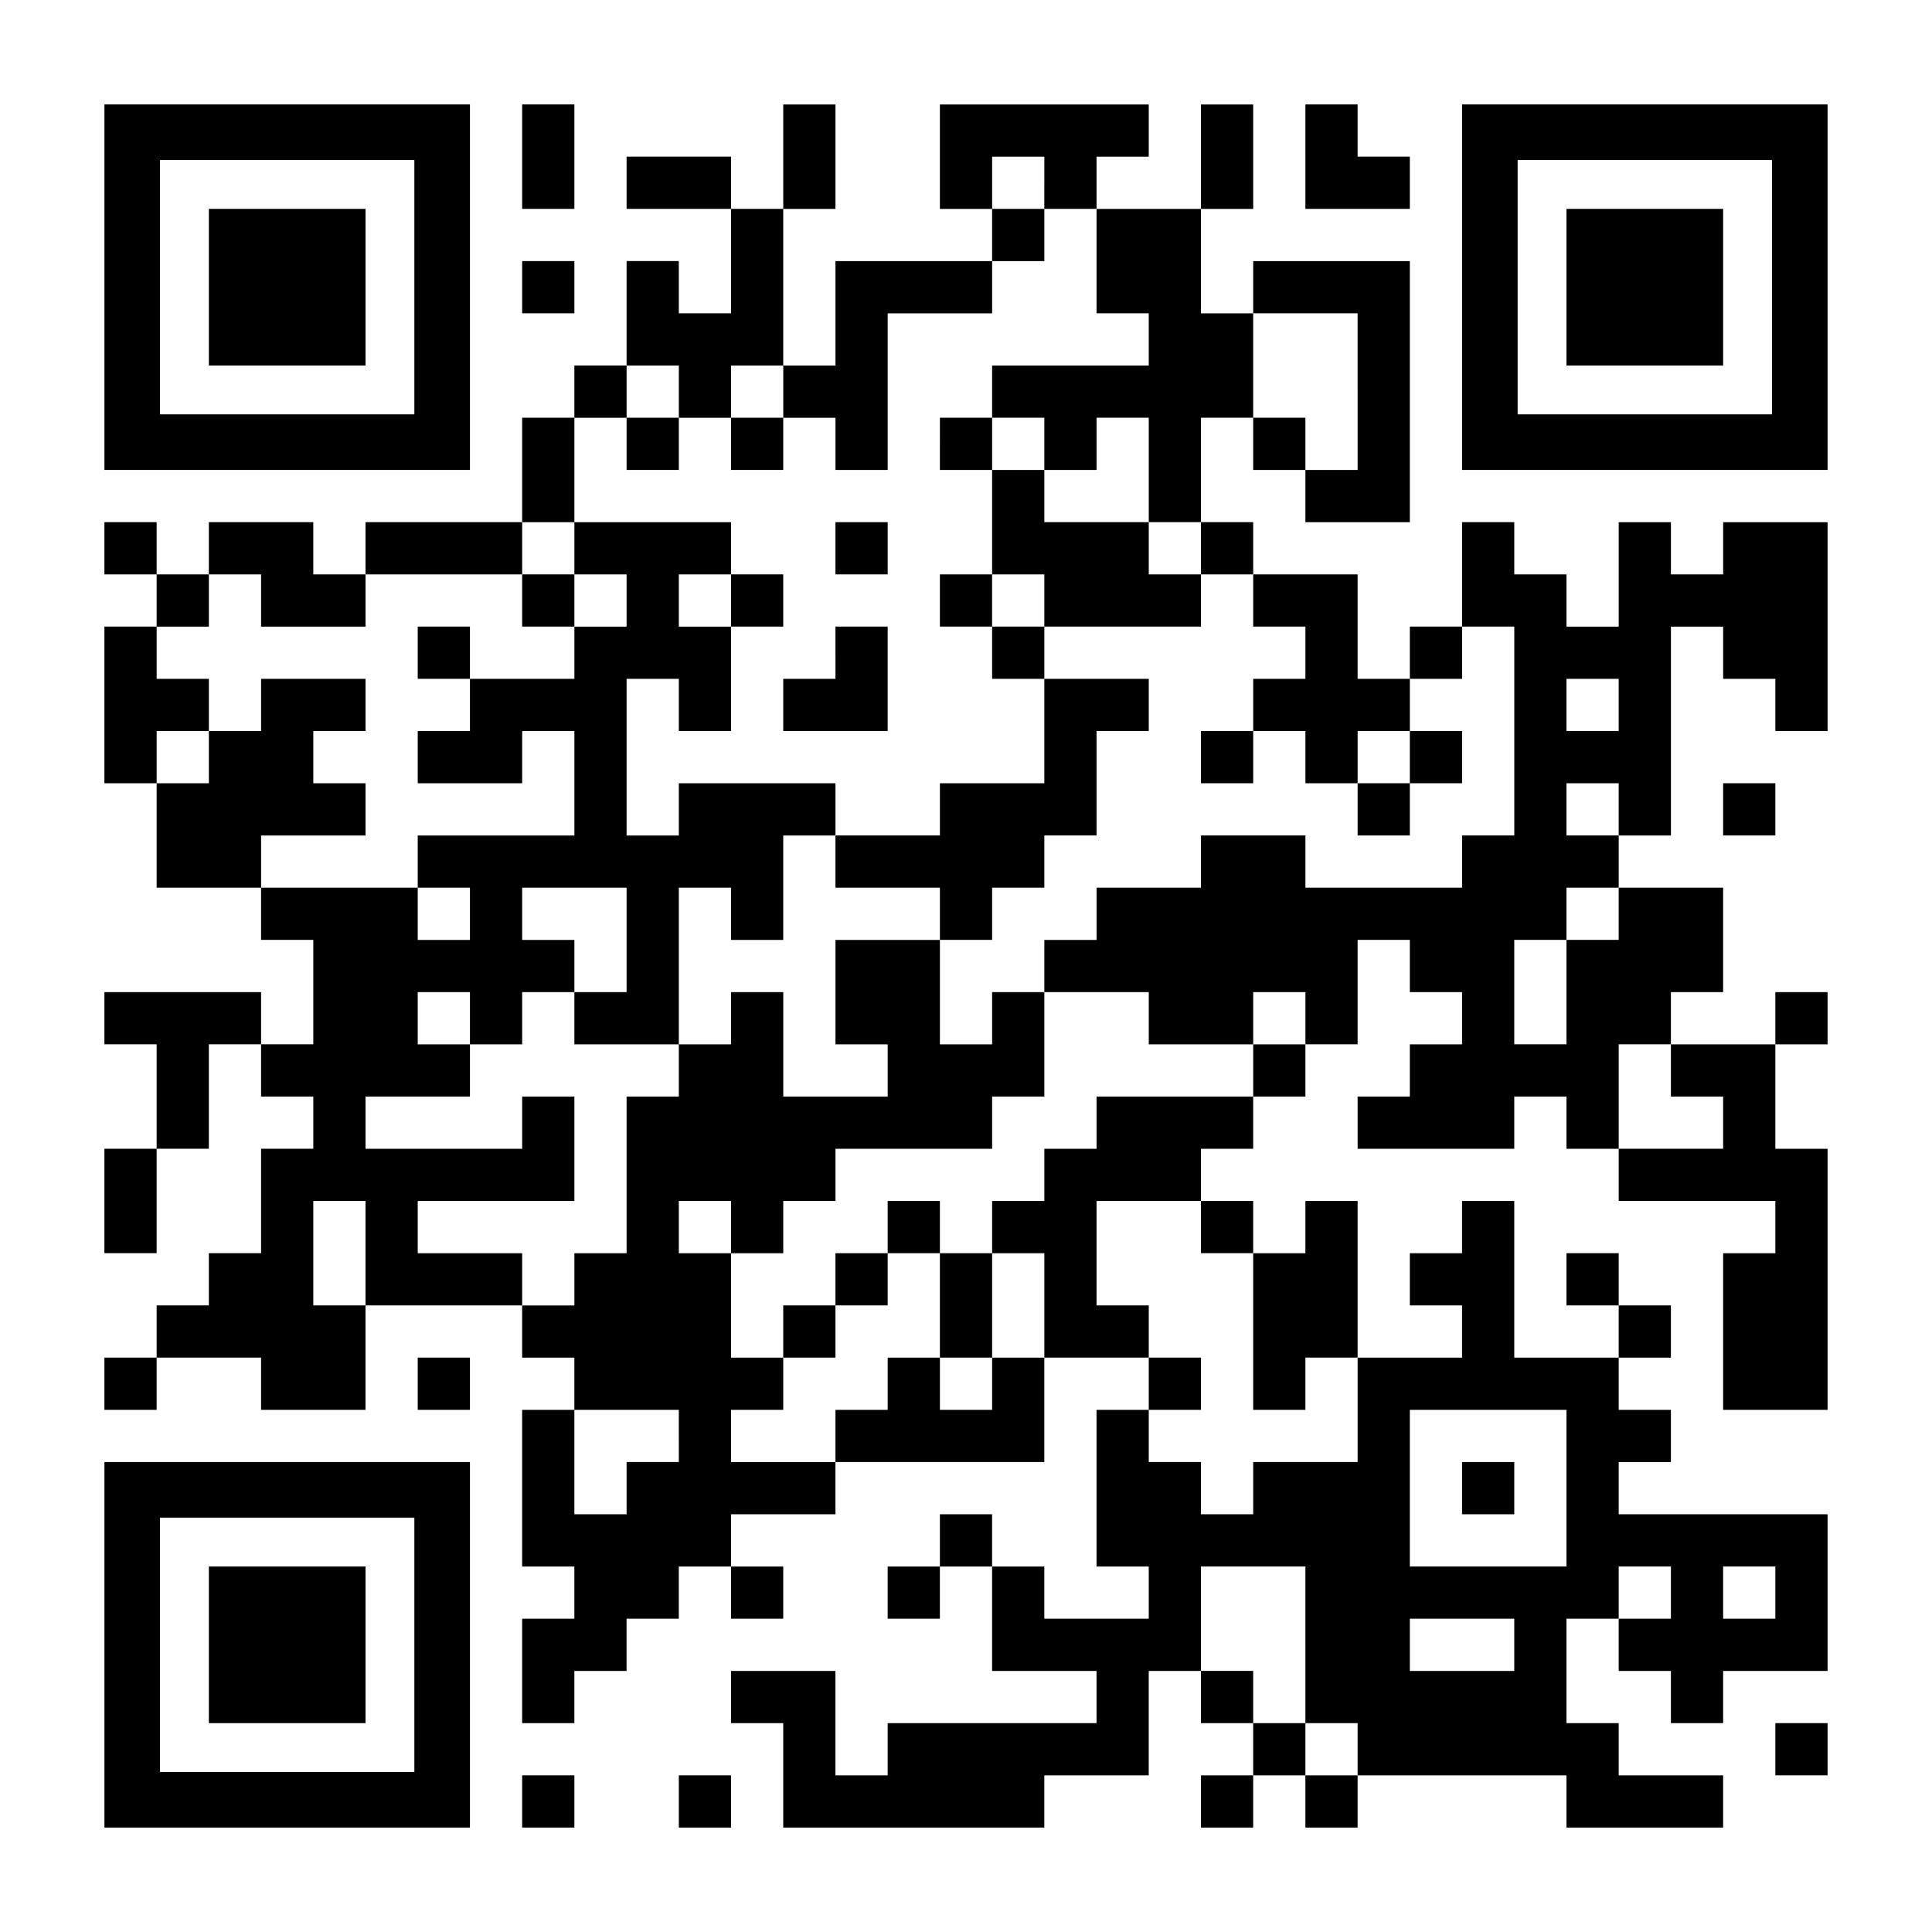 <?xml version="1.0" encoding="UTF-8" standalone="yes"?>
<svg version="1.0" xmlns="http://www.w3.org/2000/svg" width="1147px" height="1147px" viewBox="0 0 1147 1147" preserveAspectRatio="xMidYMid meet">
  <g transform="translate(0,1147) scale(0.1,-0.1)" fill="#000000" stroke="none">
    <path d="M620 9765 l0 -1085 1085 0 1085 0 0 1085 0 1085 -1085 0 -1085 0 0
-1085z m1840 0 l0 -755 -755 0 -755 0 0 755 0 755 755 0 755 0 0 -755z"/>
    <path d="M1240 9765 l0 -465 465 0 465 0 0 465 0 465 -465 0 -465 0 0 -465z"/>
    <path d="M3100 10540 l0 -310 155 0 155 0 0 310 0 310 -155 0 -155 0 0 -310z"/>
    <path d="M4650 10540 l0 -310 -155 0 -155 0 0 155 0 155 -310 0 -310 0 0 -155
0 -155 310 0 310 0 0 -310 0 -310 -155 0 -155 0 0 155 0 155 -155 0 -155 0 0
-310 0 -310 -155 0 -155 0 0 -155 0 -155 -155 0 -155 0 0 -310 0 -310 -465 0
-465 0 0 -155 0 -155 -155 0 -155 0 0 155 0 155 -310 0 -310 0 0 -155 0 -155
-155 0 -155 0 0 155 0 155 -155 0 -155 0 0 -155 0 -155 155 0 155 0 0 -155 0
-155 -155 0 -155 0 0 -465 0 -465 155 0 155 0 0 -310 0 -310 310 0 310 0 0
-155 0 -155 155 0 155 0 0 -310 0 -310 -155 0 -155 0 0 155 0 155 -465 0 -465
0 0 -155 0 -155 155 0 155 0 0 -310 0 -310 -155 0 -155 0 0 -310 0 -310 155 0
155 0 0 310 0 310 155 0 155 0 0 310 0 310 155 0 155 0 0 -155 0 -155 155 0
155 0 0 -155 0 -155 -155 0 -155 0 0 -310 0 -310 -155 0 -155 0 0 -155 0 -155
-155 0 -155 0 0 -155 0 -155 -155 0 -155 0 0 -155 0 -155 155 0 155 0 0 155 0
155 310 0 310 0 0 -155 0 -155 310 0 310 0 0 310 0 310 465 0 465 0 0 -155 0
-155 155 0 155 0 0 -155 0 -155 -155 0 -155 0 0 -465 0 -465 155 0 155 0 0
-155 0 -155 -155 0 -155 0 0 -310 0 -310 155 0 155 0 0 155 0 155 155 0 155 0
0 155 0 155 155 0 155 0 0 155 0 155 155 0 155 0 0 -155 0 -155 155 0 155 0 0
155 0 155 -155 0 -155 0 0 155 0 155 310 0 310 0 0 155 0 155 620 0 620 0 0
310 0 310 310 0 310 0 0 -155 0 -155 -155 0 -155 0 0 -465 0 -465 155 0 155 0
0 -155 0 -155 -310 0 -310 0 0 155 0 155 -155 0 -155 0 0 155 0 155 -155 0
-155 0 0 -155 0 -155 -155 0 -155 0 0 -155 0 -155 155 0 155 0 0 155 0 155
155 0 155 0 0 -310 0 -310 310 0 310 0 0 -155 0 -155 -620 0 -620 0 0 -155 0
-155 -155 0 -155 0 0 310 0 310 -310 0 -310 0 0 -155 0 -155 155 0 155 0 0
-310 0 -310 775 0 775 0 0 155 0 155 310 0 310 0 0 310 0 310 155 0 155 0 0
-155 0 -155 155 0 155 0 0 -155 0 -155 -155 0 -155 0 0 -155 0 -155 155 0 155
0 0 155 0 155 155 0 155 0 0 -155 0 -155 155 0 155 0 0 155 0 155 620 0 620 0
0 -155 0 -155 465 0 465 0 0 155 0 155 -310 0 -310 0 0 155 0 155 -155 0 -155
0 0 310 0 310 155 0 155 0 0 -155 0 -155 155 0 155 0 0 -155 0 -155 155 0 155
0 0 155 0 155 310 0 310 0 0 465 0 465 -620 0 -620 0 0 155 0 155 155 0 155 0
0 155 0 155 -155 0 -155 0 0 155 0 155 155 0 155 0 0 155 0 155 -155 0 -155 0
0 155 0 155 -155 0 -155 0 0 -155 0 -155 155 0 155 0 0 -155 0 -155 -310 0
-310 0 0 465 0 465 -155 0 -155 0 0 -155 0 -155 -155 0 -155 0 0 -155 0 -155
155 0 155 0 0 -155 0 -155 -310 0 -310 0 0 465 0 465 -155 0 -155 0 0 -155 0
-155 -155 0 -155 0 0 155 0 155 -155 0 -155 0 0 155 0 155 155 0 155 0 0 155
0 155 155 0 155 0 0 155 0 155 155 0 155 0 0 310 0 310 155 0 155 0 0 -155 0
-155 155 0 155 0 0 -155 0 -155 -155 0 -155 0 0 -155 0 -155 -155 0 -155 0 0
-155 0 -155 465 0 465 0 0 155 0 155 155 0 155 0 0 -155 0 -155 155 0 155 0 0
-155 0 -155 465 0 465 0 0 -155 0 -155 -155 0 -155 0 0 -465 0 -465 310 0 310
0 0 775 0 775 -155 0 -155 0 0 310 0 310 155 0 155 0 0 155 0 155 -155 0 -155
0 0 -155 0 -155 -310 0 -310 0 0 155 0 155 155 0 155 0 0 310 0 310 -310 0
-310 0 0 155 0 155 155 0 155 0 0 620 0 620 155 0 155 0 0 -155 0 -155 155 0
155 0 0 -155 0 -155 155 0 155 0 0 620 0 620 -310 0 -310 0 0 -155 0 -155
-155 0 -155 0 0 155 0 155 -155 0 -155 0 0 -310 0 -310 -155 0 -155 0 0 155 0
155 -155 0 -155 0 0 155 0 155 -155 0 -155 0 0 -310 0 -310 -155 0 -155 0 0
-155 0 -155 -155 0 -155 0 0 310 0 310 -310 0 -310 0 0 155 0 155 -155 0 -155
0 0 310 0 310 155 0 155 0 0 -155 0 -155 155 0 155 0 0 -155 0 -155 310 0 310
0 0 775 0 775 -465 0 -465 0 0 -155 0 -155 -155 0 -155 0 0 310 0 310 155 0
155 0 0 310 0 310 -155 0 -155 0 0 -310 0 -310 -310 0 -310 0 0 155 0 155 155
0 155 0 0 155 0 155 -620 0 -620 0 0 -310 0 -310 155 0 155 0 0 -155 0 -155
-465 0 -465 0 0 -310 0 -310 -155 0 -155 0 0 465 0 465 155 0 155 0 0 310 0
310 -155 0 -155 0 0 -310z m1550 -155 l0 -155 155 0 155 0 0 -310 0 -310 155
0 155 0 0 -155 0 -155 -465 0 -465 0 0 -155 0 -155 155 0 155 0 0 -155 0 -155
155 0 155 0 0 155 0 155 155 0 155 0 0 -310 0 -310 155 0 155 0 0 -155 0 -155
155 0 155 0 0 -155 0 -155 155 0 155 0 0 -155 0 -155 -155 0 -155 0 0 -155 0
-155 155 0 155 0 0 -155 0 -155 155 0 155 0 0 155 0 155 155 0 155 0 0 155 0
155 155 0 155 0 0 155 0 155 155 0 155 0 0 -620 0 -620 -155 0 -155 0 0 -155
0 -155 -465 0 -465 0 0 155 0 155 -310 0 -310 0 0 -155 0 -155 -310 0 -310 0
0 -155 0 -155 -155 0 -155 0 0 -155 0 -155 310 0 310 0 0 -155 0 -155 310 0
310 0 0 155 0 155 155 0 155 0 0 -155 0 -155 -155 0 -155 0 0 -155 0 -155
-465 0 -465 0 0 -155 0 -155 -155 0 -155 0 0 -155 0 -155 -155 0 -155 0 0
-155 0 -155 155 0 155 0 0 -310 0 -310 -155 0 -155 0 0 -155 0 -155 -155 0
-155 0 0 155 0 155 -155 0 -155 0 0 -155 0 -155 -155 0 -155 0 0 -155 0 -155
-310 0 -310 0 0 155 0 155 155 0 155 0 0 155 0 155 -155 0 -155 0 0 310 0 310
-155 0 -155 0 0 155 0 155 155 0 155 0 0 -155 0 -155 155 0 155 0 0 155 0 155
155 0 155 0 0 155 0 155 465 0 465 0 0 155 0 155 155 0 155 0 0 310 0 310
-155 0 -155 0 0 -155 0 -155 -155 0 -155 0 0 310 0 310 -310 0 -310 0 0 -310
0 -310 155 0 155 0 0 -155 0 -155 -310 0 -310 0 0 310 0 310 -155 0 -155 0 0
-155 0 -155 -155 0 -155 0 0 -155 0 -155 -155 0 -155 0 0 -465 0 -465 -155 0
-155 0 0 -155 0 -155 -155 0 -155 0 0 155 0 155 -310 0 -310 0 0 155 0 155
465 0 465 0 0 310 0 310 -155 0 -155 0 0 -155 0 -155 -465 0 -465 0 0 155 0
155 310 0 310 0 0 155 0 155 -155 0 -155 0 0 155 0 155 155 0 155 0 0 -155 0
-155 155 0 155 0 0 155 0 155 155 0 155 0 0 155 0 155 -155 0 -155 0 0 155 0
155 310 0 310 0 0 -310 0 -310 -155 0 -155 0 0 -155 0 -155 310 0 310 0 0 465
0 465 155 0 155 0 0 -155 0 -155 155 0 155 0 0 310 0 310 155 0 155 0 0 155 0
155 -465 0 -465 0 0 -155 0 -155 -155 0 -155 0 0 465 0 465 155 0 155 0 0
-155 0 -155 155 0 155 0 0 310 0 310 -155 0 -155 0 0 155 0 155 155 0 155 0 0
155 0 155 -465 0 -465 0 0 -155 0 -155 155 0 155 0 0 -155 0 -155 -155 0 -155
0 0 -155 0 -155 -310 0 -310 0 0 -155 0 -155 -155 0 -155 0 0 -155 0 -155 310
0 310 0 0 155 0 155 155 0 155 0 0 -310 0 -310 -465 0 -465 0 0 -155 0 -155
155 0 155 0 0 -155 0 -155 -155 0 -155 0 0 155 0 155 -465 0 -465 0 0 155 0
155 310 0 310 0 0 155 0 155 -155 0 -155 0 0 155 0 155 155 0 155 0 0 155 0
155 -310 0 -310 0 0 -155 0 -155 -155 0 -155 0 0 -155 0 -155 -155 0 -155 0 0
155 0 155 155 0 155 0 0 155 0 155 -155 0 -155 0 0 155 0 155 155 0 155 0 0
155 0 155 155 0 155 0 0 -155 0 -155 310 0 310 0 0 155 0 155 465 0 465 0 0
155 0 155 155 0 155 0 0 310 0 310 155 0 155 0 0 155 0 155 155 0 155 0 0
-155 0 -155 155 0 155 0 0 155 0 155 155 0 155 0 0 -155 0 -155 155 0 155 0 0
-155 0 -155 155 0 155 0 0 465 0 465 310 0 310 0 0 155 0 155 155 0 155 0 0
155 0 155 -155 0 -155 0 0 155 0 155 155 0 155 0 0 -155z m1860 -1240 l0 -465
-155 0 -155 0 0 155 0 155 -155 0 -155 0 0 310 0 310 310 0 310 0 0 -465z
m1550 -1860 l0 -155 -155 0 -155 0 0 155 0 155 155 0 155 0 0 -155z m0 -620
l0 -155 -155 0 -155 0 0 155 0 155 155 0 155 0 0 -155z m0 -620 l0 -155 -155
0 -155 0 0 -310 0 -310 -155 0 -155 0 0 310 0 310 155 0 155 0 0 155 0 155
155 0 155 0 0 -155z m310 -930 l0 -155 155 0 155 0 0 -155 0 -155 -310 0 -310
0 0 310 0 310 155 0 155 0 0 -155z m-7750 -1085 l0 -310 -155 0 -155 0 0 310
0 310 155 0 155 0 0 -310z m4960 155 l0 -155 155 0 155 0 0 -465 0 -465 155 0
155 0 0 155 0 155 155 0 155 0 0 -310 0 -310 -310 0 -310 0 0 -155 0 -155
-155 0 -155 0 0 155 0 155 -155 0 -155 0 0 155 0 155 155 0 155 0 0 155 0 155
-155 0 -155 0 0 155 0 155 -155 0 -155 0 0 310 0 310 310 0 310 0 0 -155z
m-3100 -1240 l0 -155 -155 0 -155 0 0 -155 0 -155 -155 0 -155 0 0 310 0 310
310 0 310 0 0 -155z m5270 -310 l0 -465 -465 0 -465 0 0 465 0 465 465 0 465
0 0 -465z m-1550 -930 l0 -465 155 0 155 0 0 -155 0 -155 -155 0 -155 0 0 155
0 155 -155 0 -155 0 0 155 0 155 -155 0 -155 0 0 310 0 310 310 0 310 0 0
-465z m2170 310 l0 -155 -155 0 -155 0 0 155 0 155 155 0 155 0 0 -155z m620
0 l0 -155 -155 0 -155 0 0 155 0 155 155 0 155 0 0 -155z m-1550 -310 l0 -155
-310 0 -310 0 0 155 0 155 310 0 310 0 0 -155z"/>
    <path d="M3720 8835 l0 -155 155 0 155 0 0 155 0 155 -155 0 -155 0 0 -155z"/>
    <path d="M4340 8835 l0 -155 155 0 155 0 0 155 0 155 -155 0 -155 0 0 -155z"/>
    <path d="M5580 8835 l0 -155 155 0 155 0 0 -310 0 -310 -155 0 -155 0 0 -155
0 -155 155 0 155 0 0 -155 0 -155 155 0 155 0 0 -310 0 -310 -310 0 -310 0 0
-155 0 -155 -310 0 -310 0 0 -155 0 -155 310 0 310 0 0 -155 0 -155 155 0 155
0 0 155 0 155 155 0 155 0 0 155 0 155 155 0 155 0 0 310 0 310 155 0 155 0 0
155 0 155 -310 0 -310 0 0 155 0 155 465 0 465 0 0 155 0 155 -155 0 -155 0 0
155 0 155 -310 0 -310 0 0 155 0 155 -155 0 -155 0 0 155 0 155 -155 0 -155 0
0 -155z m620 -930 l0 -155 -155 0 -155 0 0 155 0 155 155 0 155 0 0 -155z"/>
    <path d="M4960 8215 l0 -155 155 0 155 0 0 155 0 155 -155 0 -155 0 0 -155z"/>
    <path d="M3100 7905 l0 -155 155 0 155 0 0 155 0 155 -155 0 -155 0 0 -155z"/>
    <path d="M4340 7905 l0 -155 155 0 155 0 0 155 0 155 -155 0 -155 0 0 -155z"/>
    <path d="M2480 7595 l0 -155 155 0 155 0 0 155 0 155 -155 0 -155 0 0 -155z"/>
    <path d="M4960 7595 l0 -155 -155 0 -155 0 0 -155 0 -155 310 0 310 0 0 310 0
310 -155 0 -155 0 0 -155z"/>
    <path d="M7130 6975 l0 -155 155 0 155 0 0 155 0 155 -155 0 -155 0 0 -155z"/>
    <path d="M8370 6975 l0 -155 -155 0 -155 0 0 -155 0 -155 155 0 155 0 0 155 0
155 155 0 155 0 0 155 0 155 -155 0 -155 0 0 -155z"/>
    <path d="M5270 4185 l0 -155 -155 0 -155 0 0 -155 0 -155 -155 0 -155 0 0
-155 0 -155 155 0 155 0 0 155 0 155 155 0 155 0 0 155 0 155 155 0 155 0 0
-310 0 -310 155 0 155 0 0 310 0 310 -155 0 -155 0 0 155 0 155 -155 0 -155 0
0 -155z"/>
    <path d="M8680 2635 l0 -155 155 0 155 0 0 155 0 155 -155 0 -155 0 0 -155z"/>
    <path d="M7750 10540 l0 -310 310 0 310 0 0 155 0 155 -155 0 -155 0 0 155 0
155 -155 0 -155 0 0 -310z"/>
    <path d="M8680 9765 l0 -1085 1085 0 1085 0 0 1085 0 1085 -1085 0 -1085 0 0
-1085z m1840 0 l0 -755 -755 0 -755 0 0 755 0 755 755 0 755 0 0 -755z"/>
    <path d="M9300 9765 l0 -465 465 0 465 0 0 465 0 465 -465 0 -465 0 0 -465z"/>
    <path d="M3100 9765 l0 -155 155 0 155 0 0 155 0 155 -155 0 -155 0 0 -155z"/>
    <path d="M10230 6665 l0 -155 155 0 155 0 0 155 0 155 -155 0 -155 0 0 -155z"/>
    <path d="M2480 3255 l0 -155 155 0 155 0 0 155 0 155 -155 0 -155 0 0 -155z"/>
    <path d="M620 1705 l0 -1085 1085 0 1085 0 0 1085 0 1085 -1085 0 -1085 0 0
-1085z m1840 0 l0 -755 -755 0 -755 0 0 755 0 755 755 0 755 0 0 -755z"/>
    <path d="M1240 1705 l0 -465 465 0 465 0 0 465 0 465 -465 0 -465 0 0 -465z"/>
    <path d="M10540 1085 l0 -155 155 0 155 0 0 155 0 155 -155 0 -155 0 0 -155z"/>
    <path d="M3100 775 l0 -155 155 0 155 0 0 155 0 155 -155 0 -155 0 0 -155z"/>
    <path d="M4030 775 l0 -155 155 0 155 0 0 155 0 155 -155 0 -155 0 0 -155z"/>
  </g>
</svg>